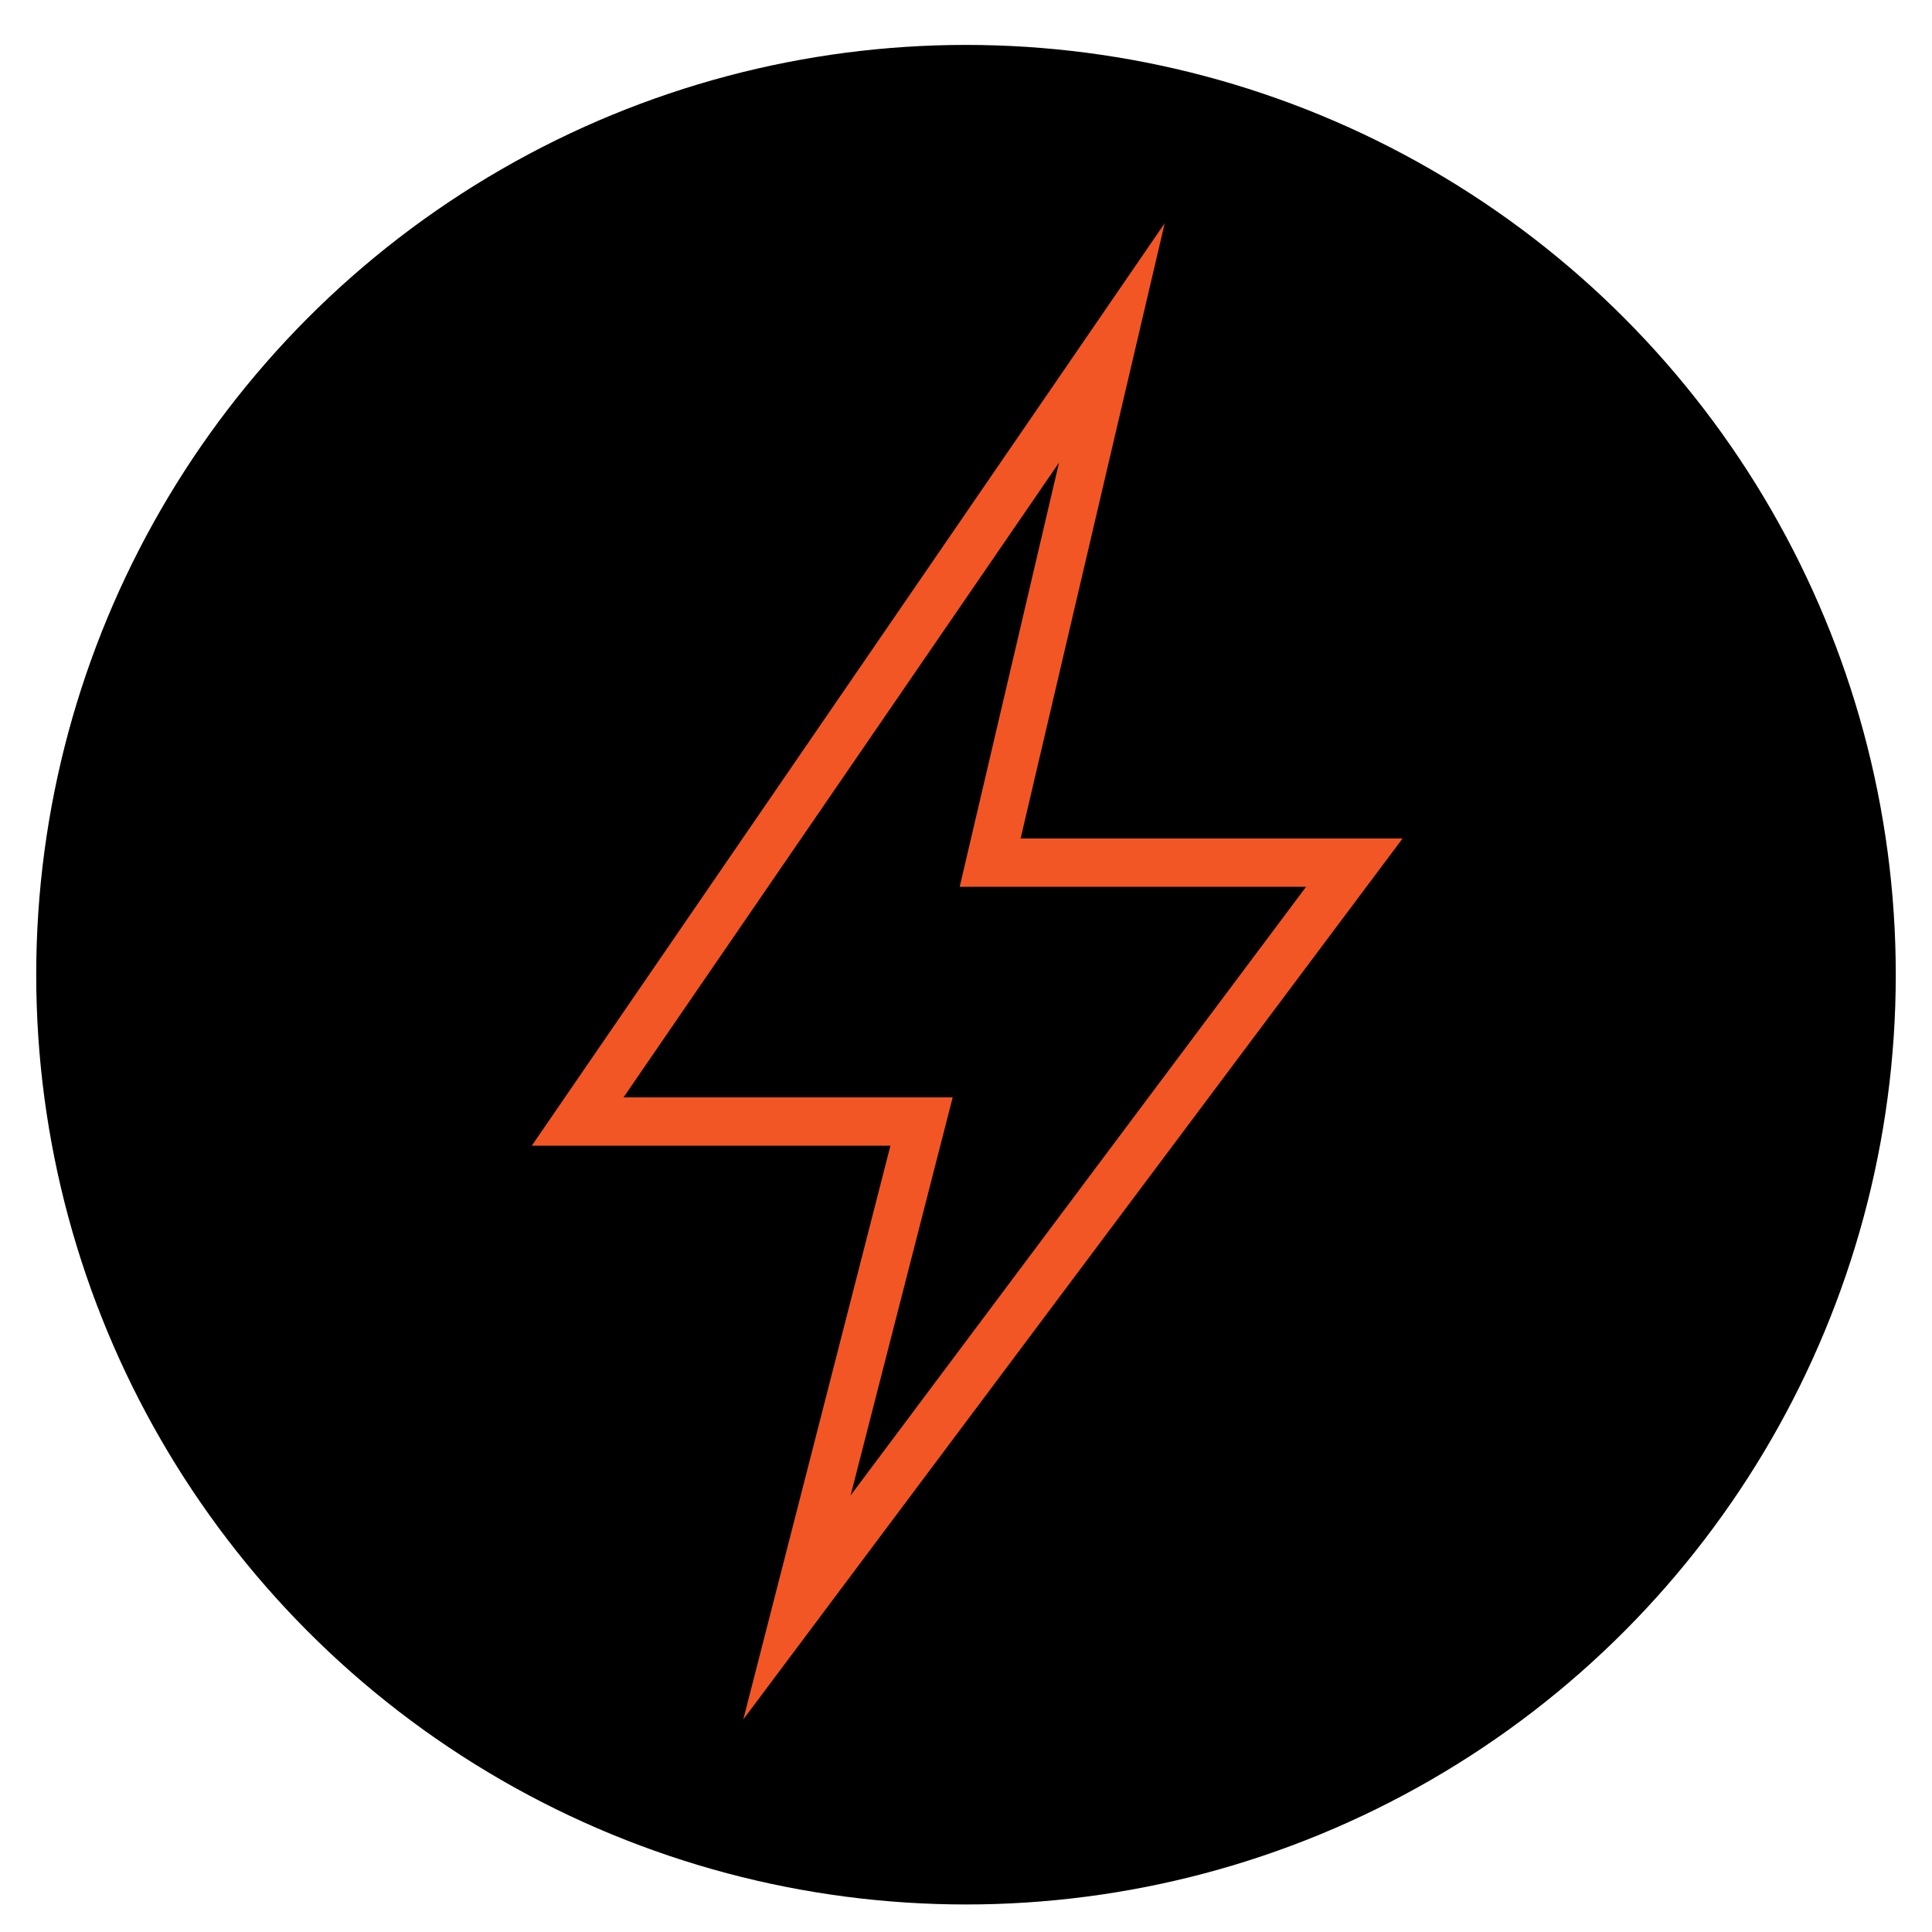 <?xml version="1.0" encoding="utf-8"?>
<!-- Generator: Adobe Illustrator 27.5.0, SVG Export Plug-In . SVG Version: 6.00 Build 0)  -->
<svg version="1.1" id="Layer_1" xmlns="http://www.w3.org/2000/svg" xmlns:xlink="http://www.w3.org/1999/xlink" x="0px" y="0px"
	 viewBox="0 0 200 200" style="enable-background:new 0 0 200 200;" xml:space="preserve">
<style type="text/css">
	.st0{stroke:#000000;stroke-width:7.5;stroke-miterlimit:10;}
	.st1{fill:none;stroke:#F25625;stroke-width:5;stroke-miterlimit:10;}
</style>
<circle class="st0" cx="100" cy="100.9" r="92.5"/>
<polygon class="st1" points="115.1,35.5 59.8,116.1 95.4,116.1 82.5,166.4 140.2,89.3 102.5,89.3 "/>
</svg>
